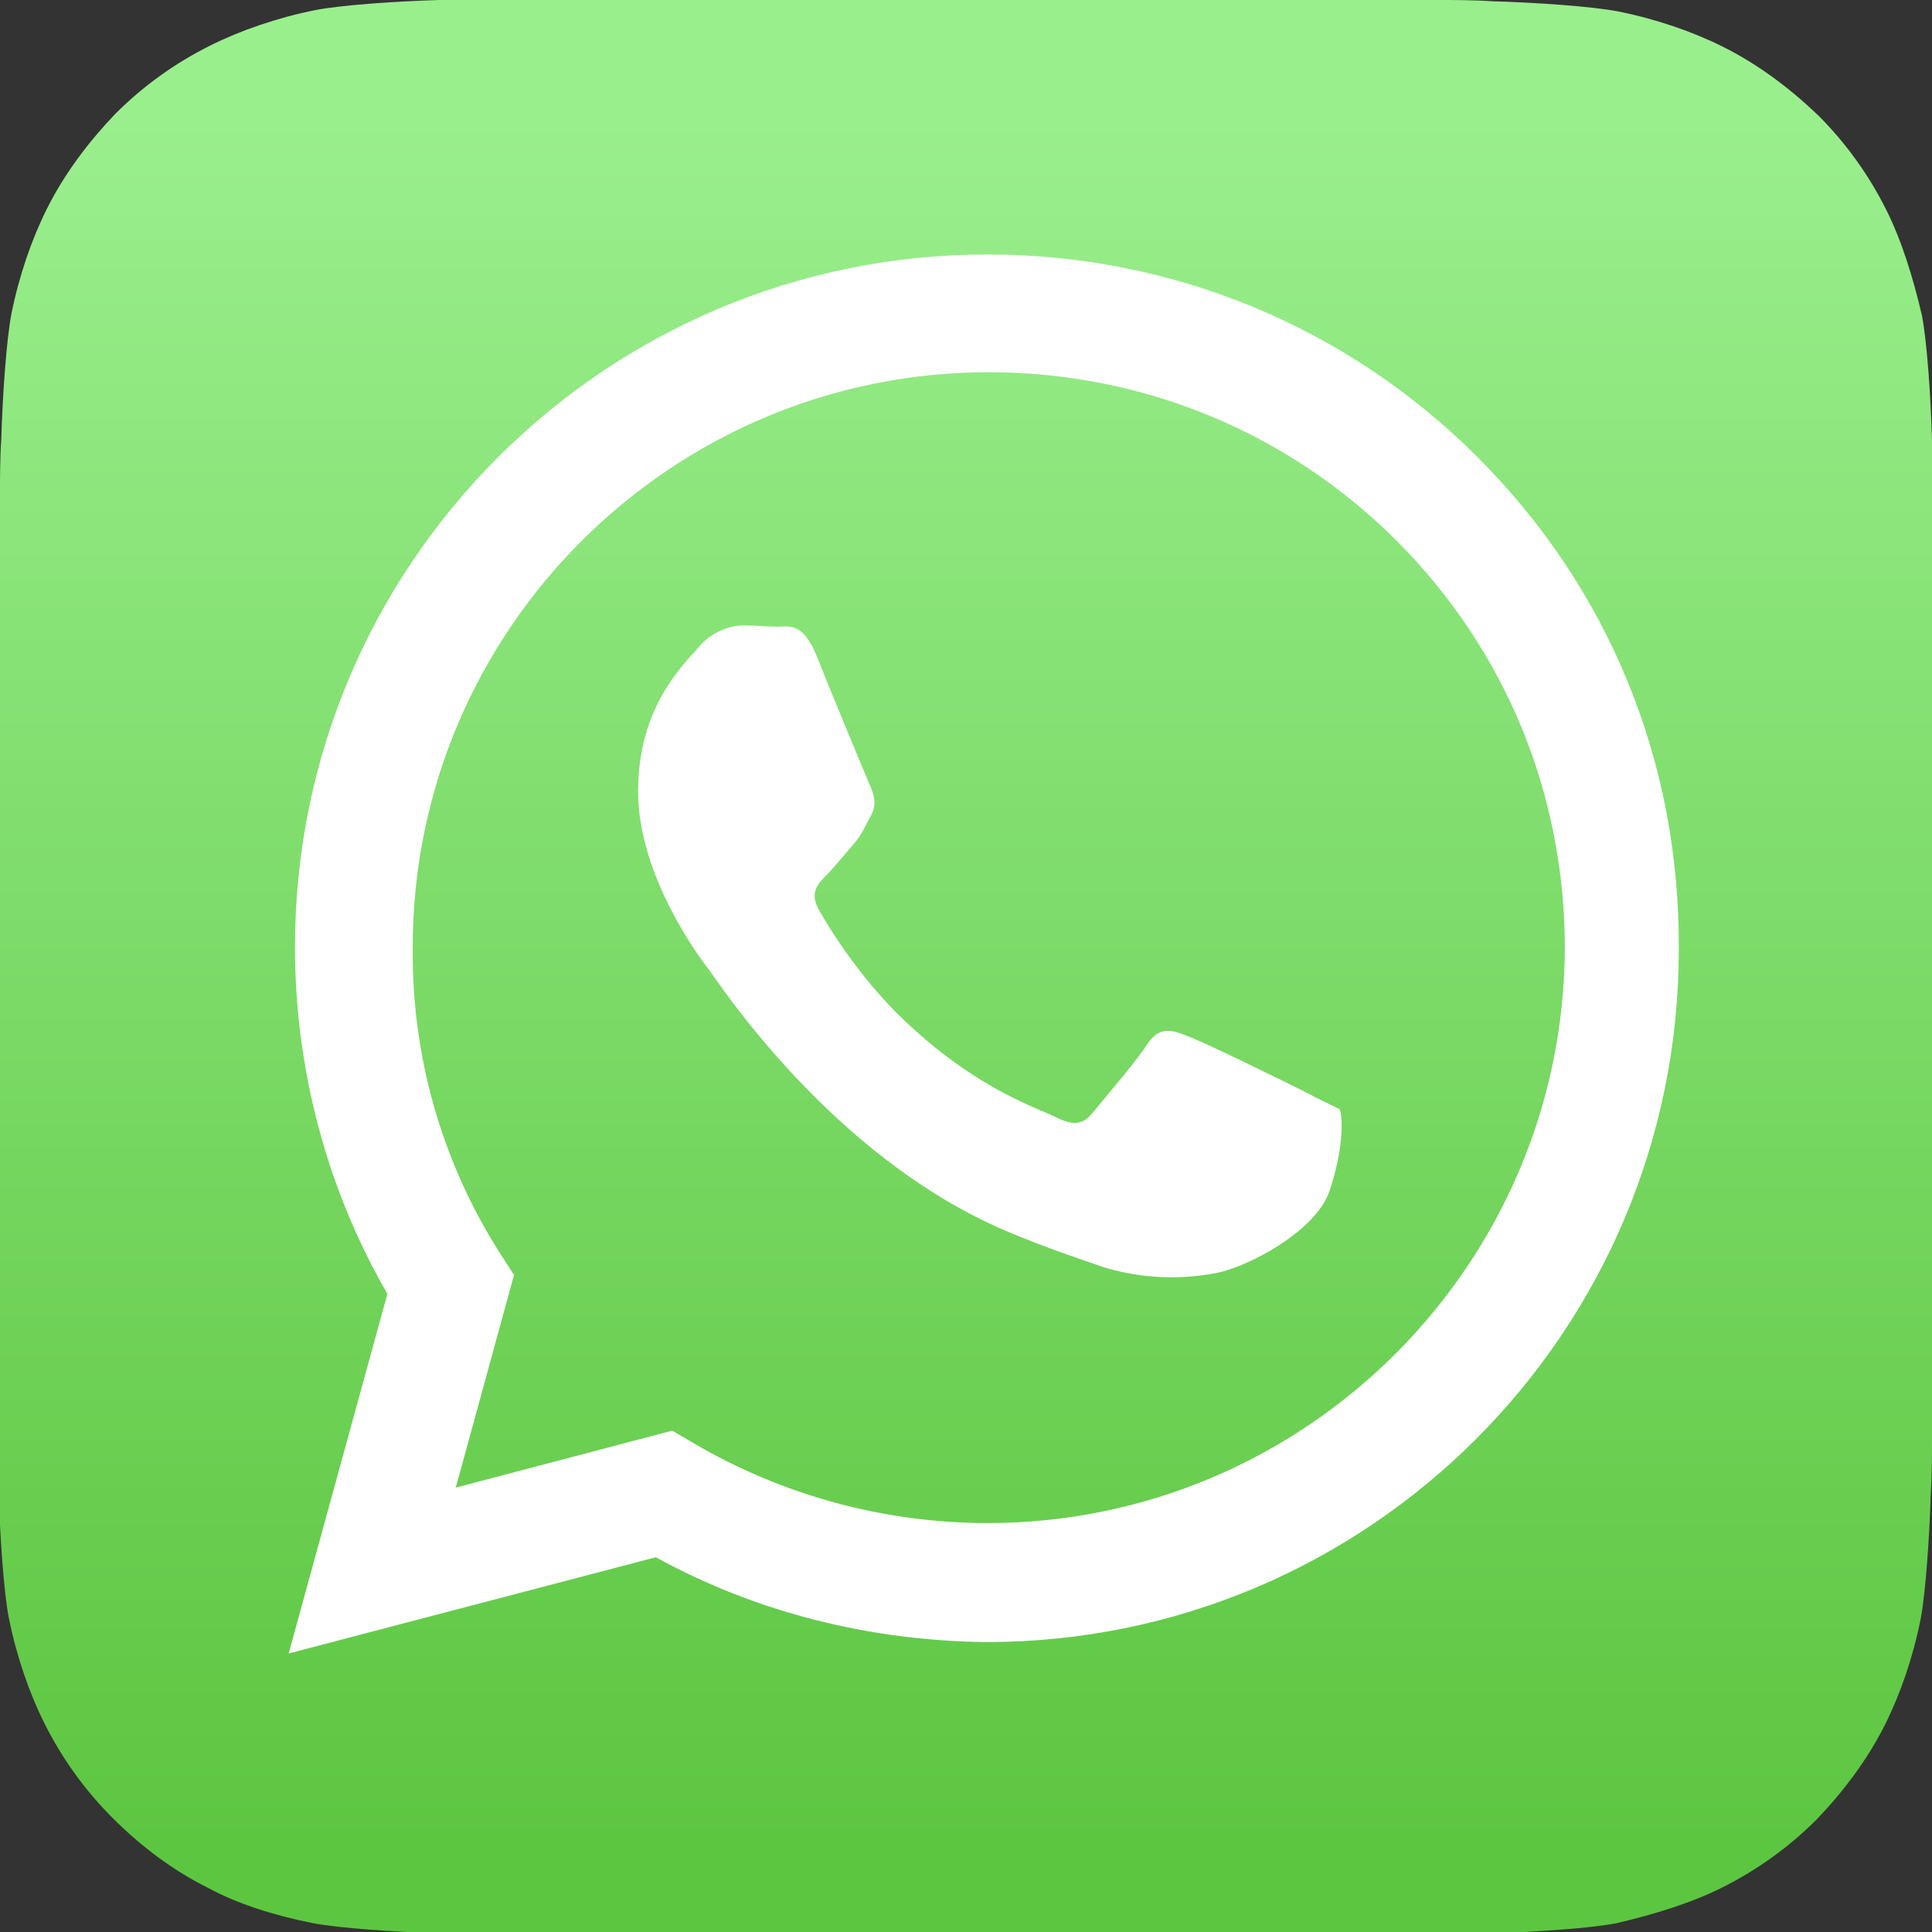 <?xml version="1.0" encoding="utf-8"?>
<!-- Generator: Adobe Illustrator 25.2.3, SVG Export Plug-In . SVG Version: 6.00 Build 0)  -->
<svg version="1.1" id="Layer_1" xmlns="http://www.w3.org/2000/svg" xmlns:xlink="http://www.w3.org/1999/xlink" x="0px" y="0px"
	 viewBox="0 0 152.6 152.6" style="enable-background:new 0 0 152.6 152.6;" xml:space="preserve">
<rect x="0" y="0" width="152.6" height="152.6" fill="#333333" stroke="none"/>
<style type="text/css">
	.st0{enable-background:new    ;}
	.st1{fill:url(#SVGID_2_);}
	.st2{fill:#FFFFFF;}
</style>
<g>
	<g class="st0">
		<g>
			<g>
				<linearGradient id="SVGID_2_" gradientUnits="userSpaceOnUse" x1="76.3" y1="145.367" x2="76.3" y2="8.858">
					<stop  offset="0" style="stop-color:#5DC641"/>
					<stop  offset="1" style="stop-color:#9AEF8D"/>
				</linearGradient>
				<path id="SVGID_1_" class="st1" d="M152.6,113.9c0,0.8,0,2.6-0.1,4.1c-0.1,3.4-0.4,7.8-0.8,9.9c-0.6,3-1.6,5.9-2.8,8.3
					c-1.4,2.8-3.3,5.3-5.4,7.5c-2.2,2.2-4.7,4-7.5,5.4c-2.4,1.2-5.3,2.1-8.3,2.8c-2,0.4-6.4,0.7-9.8,0.8c-1.4,0-3.2,0.1-4.1,0.1
					l-75.1,0c-0.8,0-2.7,0-4.1-0.1c-3.4-0.1-7.8-0.4-9.9-0.8c-3-0.6-5.9-1.5-8.3-2.8c-2.8-1.4-5.3-3.3-7.5-5.5
					c-2.2-2.2-4-4.7-5.4-7.5c-1.2-2.4-2.2-5.3-2.8-8.3c-0.4-2-0.7-6.4-0.8-9.8C0,116.5,0,114.7,0,113.9l0-75.1c0-0.8,0-2.7,0.1-4.1
					c0.1-3.4,0.4-7.8,0.8-9.9c0.6-3,1.6-5.9,2.8-8.3c1.4-2.8,3.3-5.3,5.4-7.5c2.2-2.2,4.7-4,7.5-5.4c2.4-1.2,5.3-2.2,8.3-2.8
					c2-0.4,6.4-0.7,9.8-0.8C36.1,0,37.9,0,38.7,0l75.1,0c0.8,0,2.6,0,4.1,0.1c3.4,0.1,7.8,0.4,9.9,0.8c3,0.6,5.9,1.6,8.3,2.8
					c2.8,1.4,5.3,3.3,7.5,5.4c2.2,2.2,4,4.7,5.4,7.5c1.2,2.4,2.1,5.3,2.8,8.3c0.4,2,0.7,6.4,0.8,9.8c0.1,1.4,0.1,3.2,0.1,4.1
					L152.6,113.9z"/>
			</g>
		</g>
	</g>
	<g id="logo">
		<g>
			<g>
				<path class="st2" d="M116.7,36.1c-10.3-10.3-24.1-16-38.7-16c-30.2,0-54.7,24.5-54.7,54.7c0,9.6,2.5,19.1,7.3,27.4l-7.8,28.4
					l29-7.6c8,4.4,17,6.6,26.1,6.7h0l0,0c30.2,0,54.7-24.5,54.7-54.7C132.7,60.2,127.1,46.5,116.7,36.1z M78,120.3L78,120.3
					c-8.2,0-16.2-2.2-23.2-6.3l-1.7-1L36,117.5l4.6-16.8L39.5,99c-4.6-7.2-7-15.6-6.9-24.2c0-25,20.4-45.4,45.5-45.4
					c12.1,0,23.6,4.7,32.2,13.3c8.6,8.6,13.3,20,13.3,32.2C123.5,99.9,103.1,120.3,78,120.3z M103,86.2c-1.4-0.7-8.1-4-9.3-4.4
					c-1.2-0.5-2.2-0.7-3.1,0.7c-0.9,1.4-3.5,4.4-4.3,5.4s-1.6,1-3,0.3c-1.4-0.7-5.8-2.1-11-6.8c-4.1-3.6-6.8-8.1-7.6-9.5
					s-0.1-2.1,0.6-2.8c0.6-0.6,1.4-1.6,2.1-2.4c0.7-0.8,0.9-1.4,1.4-2.3c0.5-0.9,0.2-1.7-0.1-2.4s-3.1-7.4-4.2-10.2
					c-1.1-2.7-2.2-2.3-3.1-2.3c-0.8,0-1.7-0.1-2.6-0.1c-0.9,0-2.4,0.3-3.6,1.7c-1.2,1.4-4.8,4.7-4.8,11.4c0,6.7,4.9,13.2,5.6,14.1
					s9.6,14.7,23.4,20.6c3.3,1.4,5.8,2.2,7.8,2.9c3.3,1,6.3,0.9,8.6,0.5c2.6-0.4,8.1-3.3,9.2-6.5s1.1-5.9,0.8-6.5
					C105.2,87.3,104.3,86.9,103,86.2z"/>
			</g>
		</g>
	</g>
</g>
</svg>

